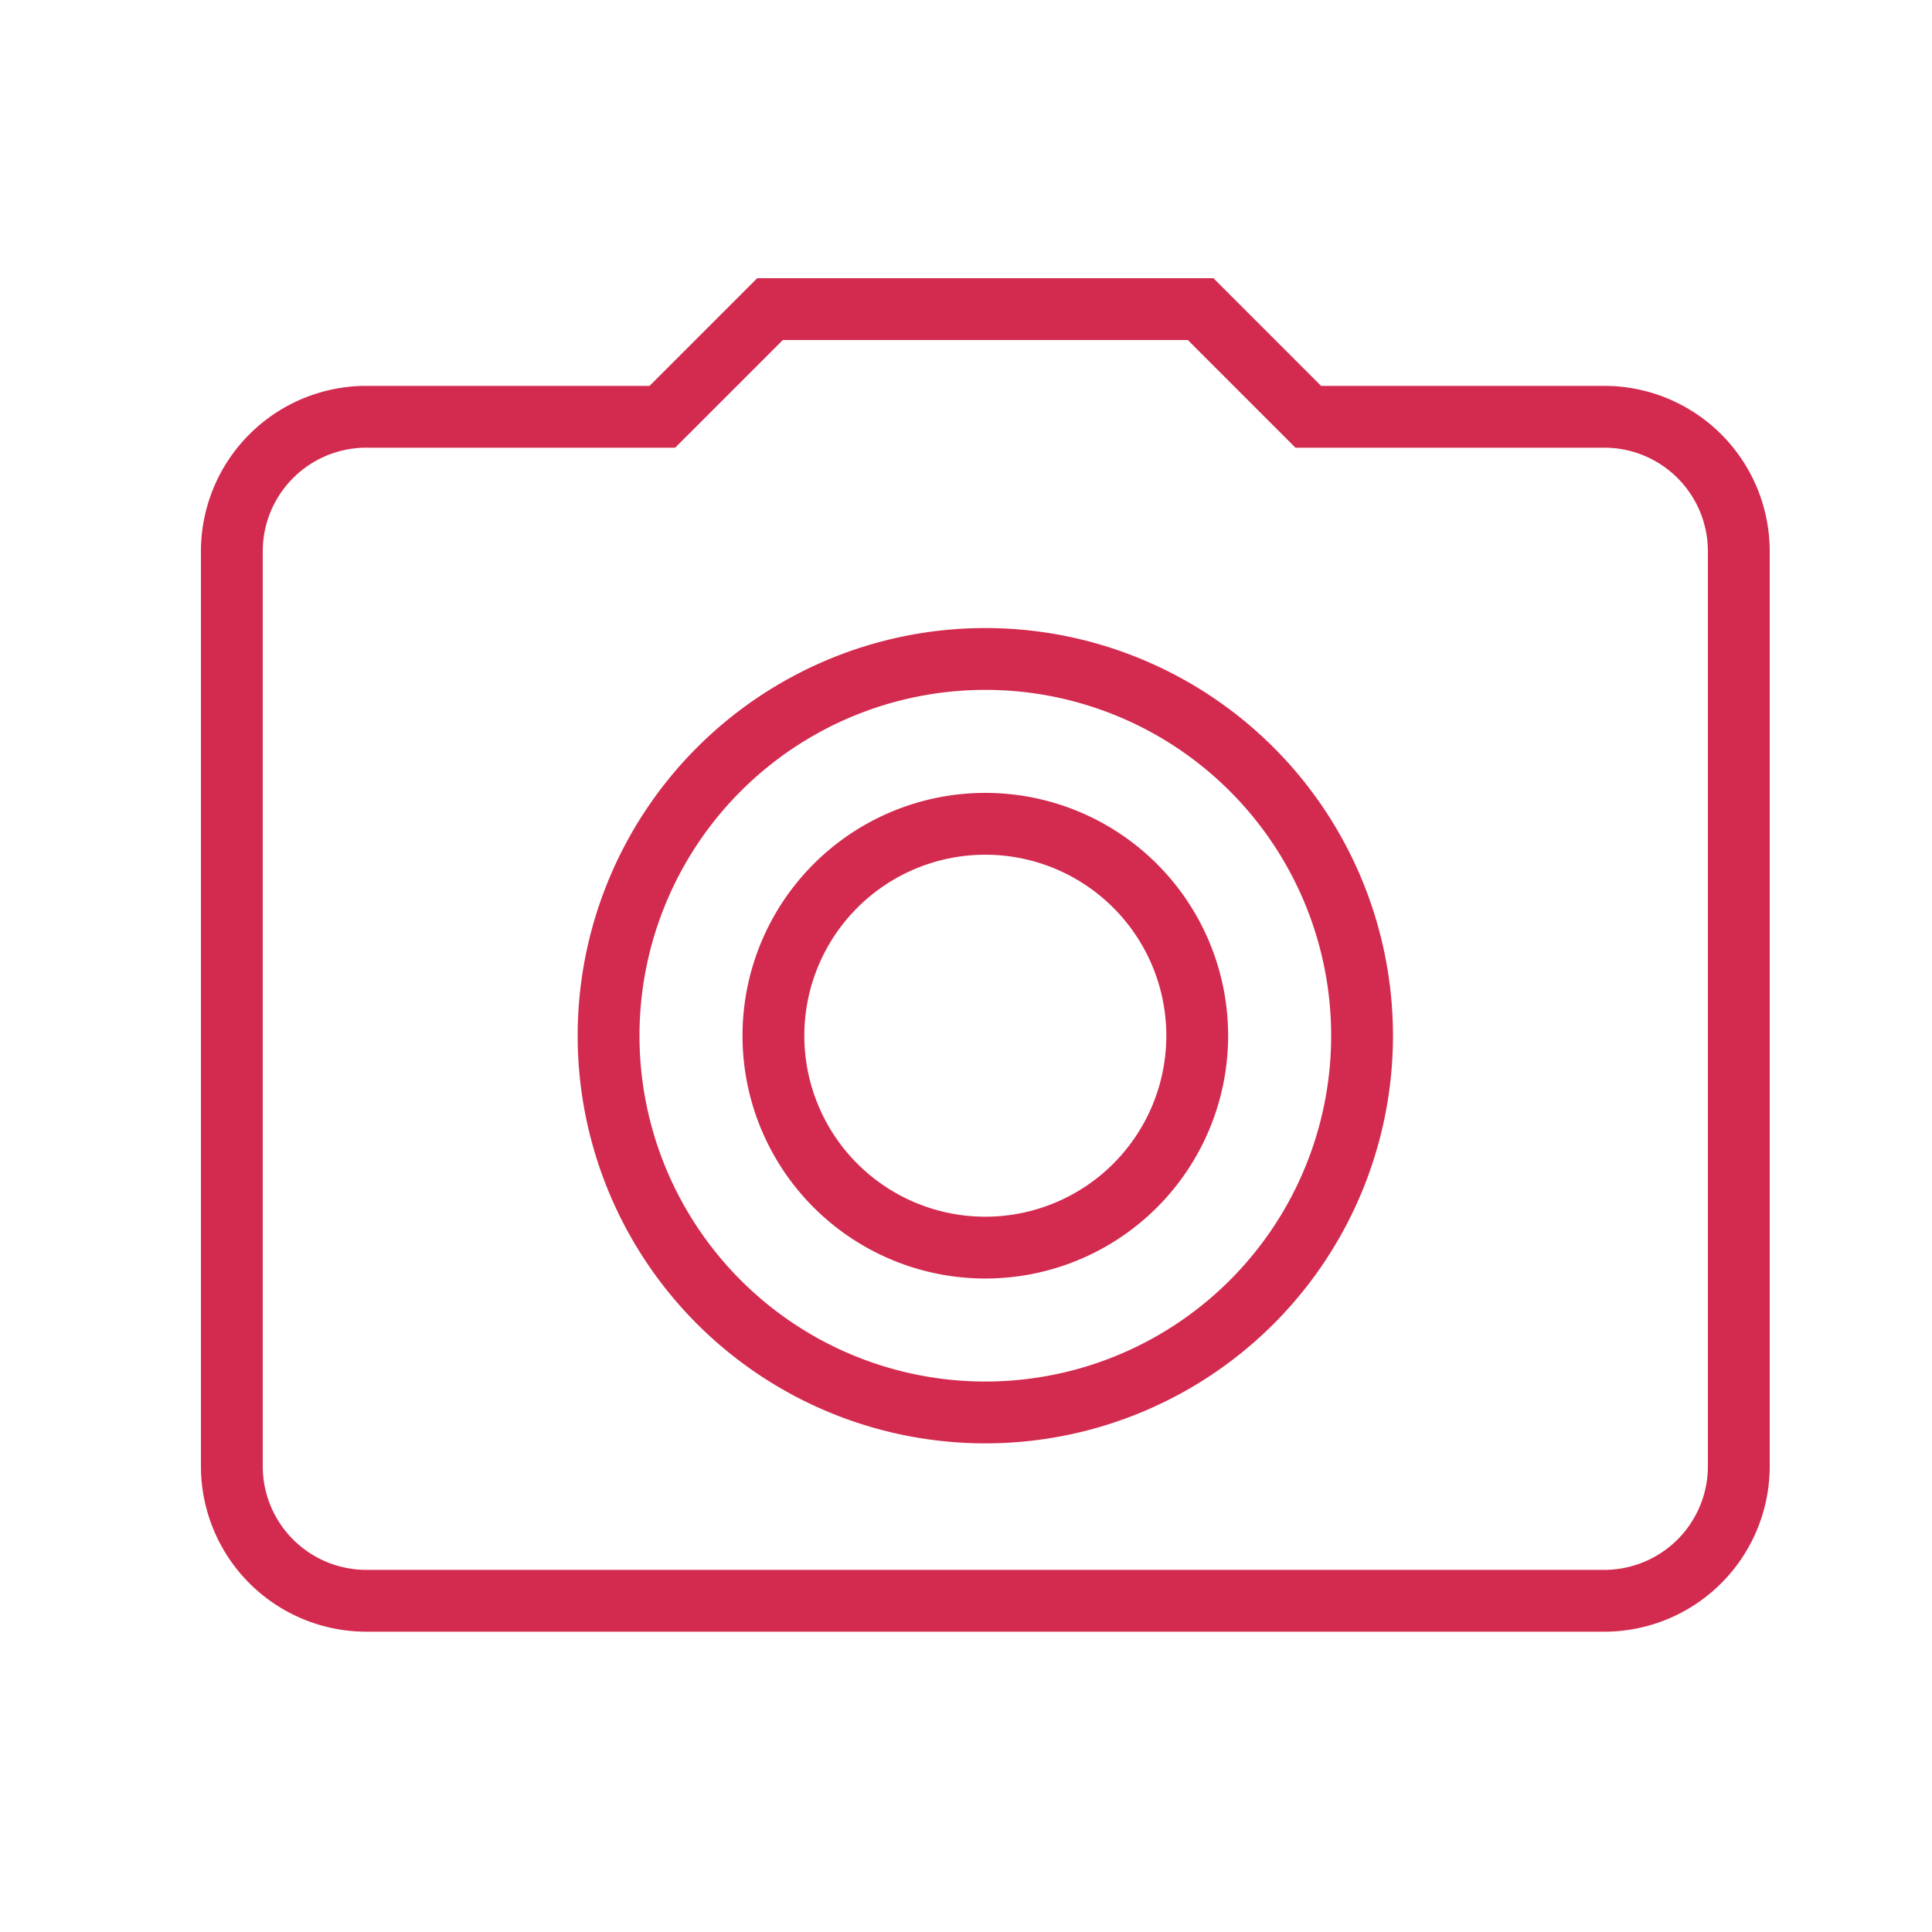 <svg xmlns="http://www.w3.org/2000/svg" xmlns:xlink="http://www.w3.org/1999/xlink" width="25" height="25" viewBox="0 0 25 25">
  <defs>
    <clipPath id="clip-path">
      <rect id="長方形_1730" data-name="長方形 1730" width="25" height="25" transform="translate(5761 556) rotate(90)" fill="#fff" stroke="#707070" stroke-width="1"/>
    </clipPath>
  </defs>
  <g id="category-icon7" transform="translate(-5736 -556)" clip-path="url(#clip-path)">
    <g id="Icon_ionic-md-camera" data-name="Icon ionic-md-camera" transform="translate(5739 560)">
      <path id="パス_39869" data-name="パス 39869" d="M19.055,18a2.742,2.742,0,1,1-2.742-2.742A2.742,2.742,0,0,1,19.055,18Z" transform="translate(-6.563 -8.598)" fill="none" stroke="#d32b4f" stroke-width="0.8"/>
      <path id="パス_39870" data-name="パス 39870" d="M20.009,5.893h-3.83L14.786,4.5H9.214L7.821,5.893H3.991A1.741,1.741,0,0,0,2.25,7.634V19.473a1.741,1.741,0,0,0,1.741,1.741H20.009a1.741,1.741,0,0,0,1.741-1.741V7.634A1.741,1.741,0,0,0,20.009,5.893ZM12,18.777A4.875,4.875,0,1,1,16.875,13.9,4.875,4.875,0,0,1,12,18.777Z" transform="translate(-2.25 -4.5)" fill="none" stroke="#d32b4f" stroke-width="0.8"/>
    </g>
  </g>
</svg>
